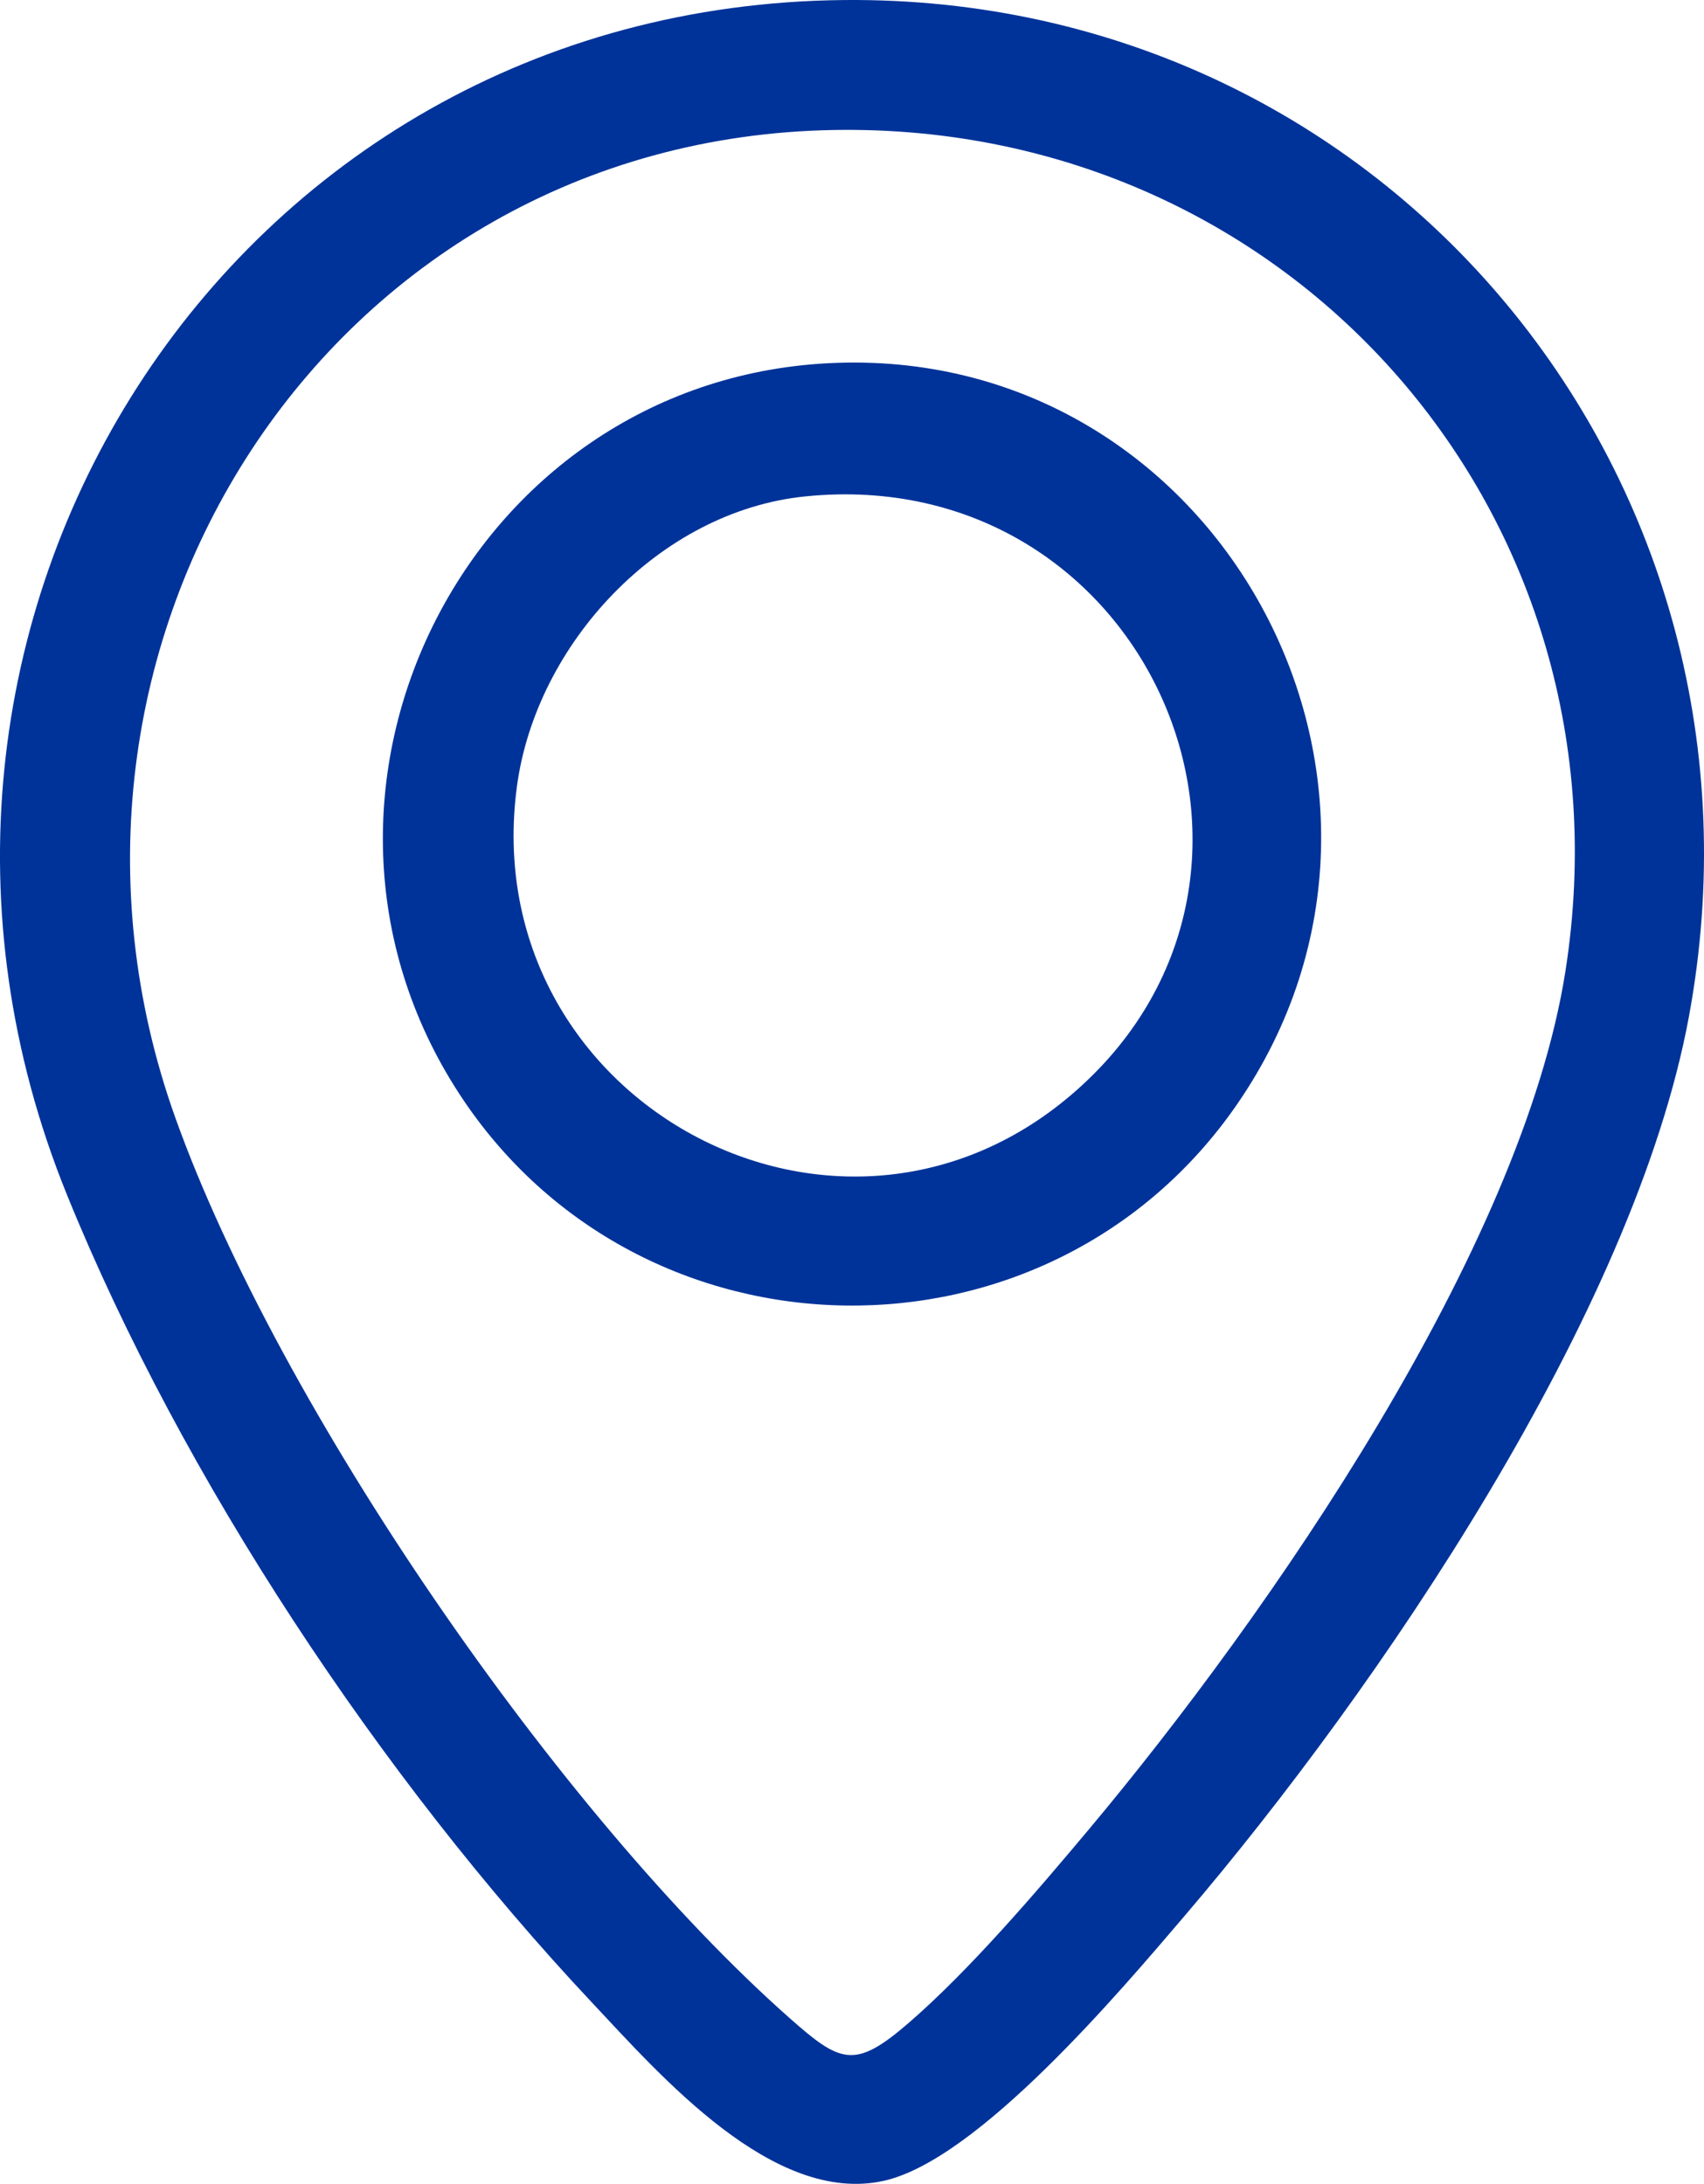 <?xml version="1.0" encoding="UTF-8"?>
<svg xmlns="http://www.w3.org/2000/svg" id="Ebene_2" data-name="Ebene 2" viewBox="0 0 524.39 672.23">
  <defs>
    <style>
      .cls-1 {
        fill: #003399;
      }

      .cls-2 {
        fill: #003399;
      }
    </style>
  </defs>
  <g id="Ebene_1-2" data-name="Ebene 1">
    <path class="cls-2" d="M259.83.01c167.77-1.5,290.32,148.35,259.92,312.91-16.85,91.21-95.29,206.61-155.19,276.81-19.74,23.13-63.48,74.99-92.47,81.53-34.07,7.69-68.83-32.39-90.08-55.02-64.54-68.75-125.94-161.02-161.44-248.56C-50.31,192.91,69.86,1.71,259.83.01ZM256.84,40.01C100.52,42.55,2,199.02,54.02,344.24c31.84,88.9,118.25,214.41,189.01,276.99,15.62,13.81,19.97,15.84,36.54,1.51,18.72-16.18,39.4-40.4,55.45-59.55,55.42-66.14,133.3-178.54,146.73-264.27,21.92-139.86-83.86-261.21-224.92-258.91Z"></path>
    <path class="cls-1" d="M254.74,111.81c119.91-6.33,193.78,129.58,126.02,228.02-57.94,84.17-183.78,82.31-239.45-3.18-60.49-92.9,2.48-218.98,113.42-224.84ZM247.74,152.81c-44.87,4.57-82.81,45.44-88.67,89.33-12.89,96.65,99.5,158,172.35,93.35,76.46-67.86,20.93-193.33-83.68-182.68Z"></path>
  </g>
</svg>
